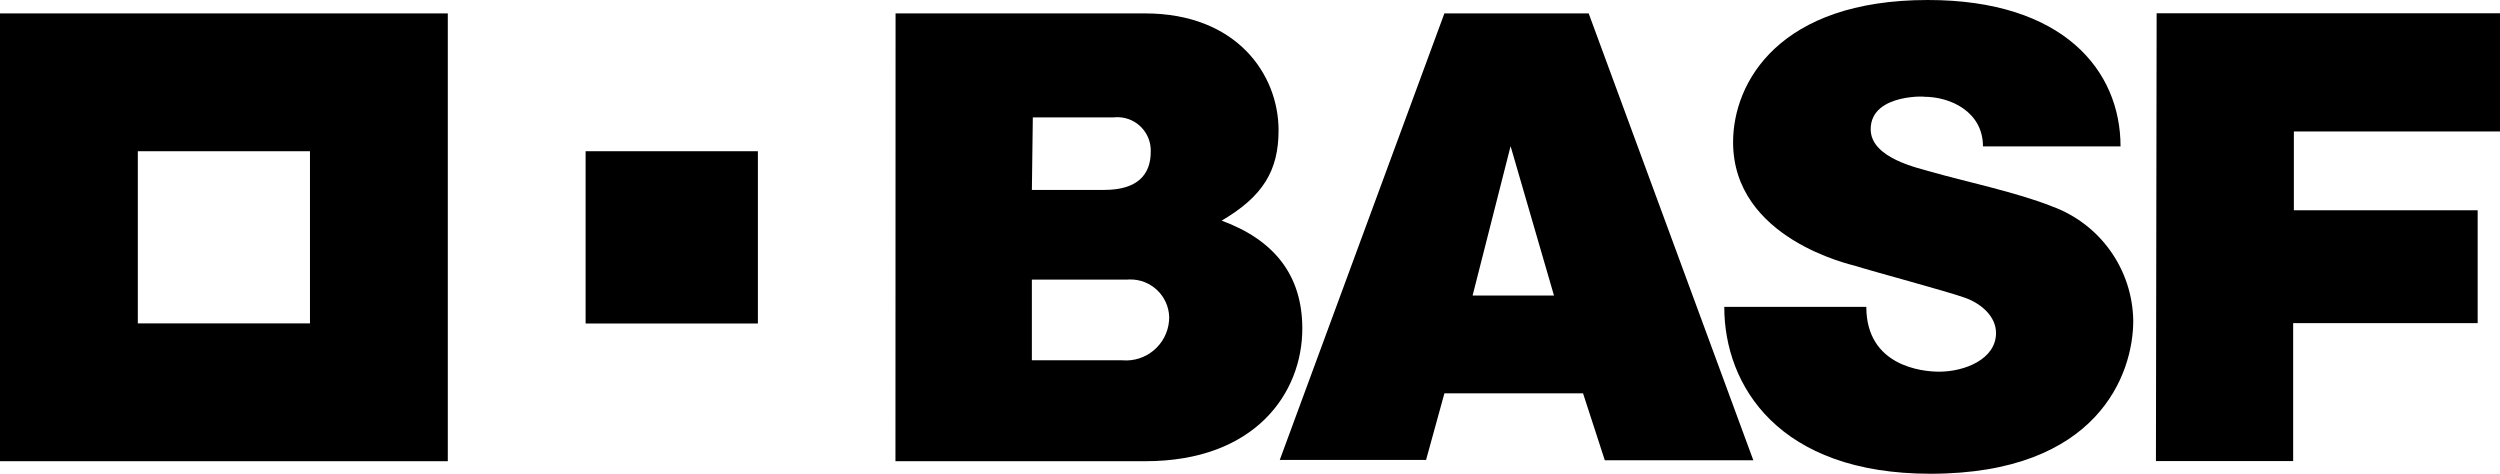<?xml version="1.0" encoding="UTF-8"?>
<svg xmlns="http://www.w3.org/2000/svg" width="110" height="20.846" viewBox="0 0 110 20.846" role="img" aria-labelledby="basfTitle">
  <title id="basfTitle">BASF</title>
  <path d="M0,.59v19.703h19.703V.59H0ZM13.639,14.229h-7.575v-7.575h7.575v7.575Z"/>
  <rect x="25.767" y="6.654" width="7.58" height="7.58"/>
  <path d="M39.405.59h10.979c4.031,0,5.873,2.685,5.873,5.143,0,1.77-.683,2.908-2.504,3.974,2.297.849,3.549,2.385,3.549,4.75,0,2.83-2.07,5.836-6.902,5.836h-11l.005-19.703ZM45.402,15.853h3.974c1.048.091,1.971-.684,2.062-1.731.005-.057.007-.115.007-.173-.03-.943-.819-1.682-1.761-1.652-.034.001-.068.003-.101.006h-4.181v3.549ZM45.402,8.356h3.192c1.459,0,2.039-.678,2.039-1.676.03-.811-.603-1.493-1.414-1.523-.069-.003-.137,0-.205.007h-3.57l-.041,3.192Z"/>
  <path d="M63.553.59h6.349l7.244,19.661h-6.535l-.957-2.944h-6.1l-.807,2.929h-6.437L63.553.59ZM66.466,6.431l-1.671,6.571h3.58l-1.909-6.571Z"/>
  <path d="M87.25,6.442h6.054c0-3.342-2.515-6.442-8.48-6.442-6.545,0-8.568,3.622-8.568,6.255,0,4.258,5.215,5.391,5.376,5.443.776.248,4.015,1.112,4.822,1.402.704.248,1.371.812,1.371,1.552,0,1.149-1.371,1.702-2.509,1.702-.735,0-3.198-.243-3.198-2.851h-6.25c0,3.461,2.385,7.342,9.07,7.342,7.383,0,8.925-4.403,8.925-6.726-.028-2.261-1.454-4.269-3.58-5.04-1.5-.605-3.994-1.138-5.241-1.5-.631-.186-2.732-.611-2.732-1.894,0-1.64,2.706-1.428,2.313-1.428,1.221-.01,2.628.678,2.628,2.183Z"/>
  <polygon points="94.892 .585 110 .585 110 5.785 100.93 5.785 100.93 9.251 109.017 9.251 109.017 14.218 100.899 14.218 100.899 20.287 94.861 20.287 94.892 .585"/>
</svg>